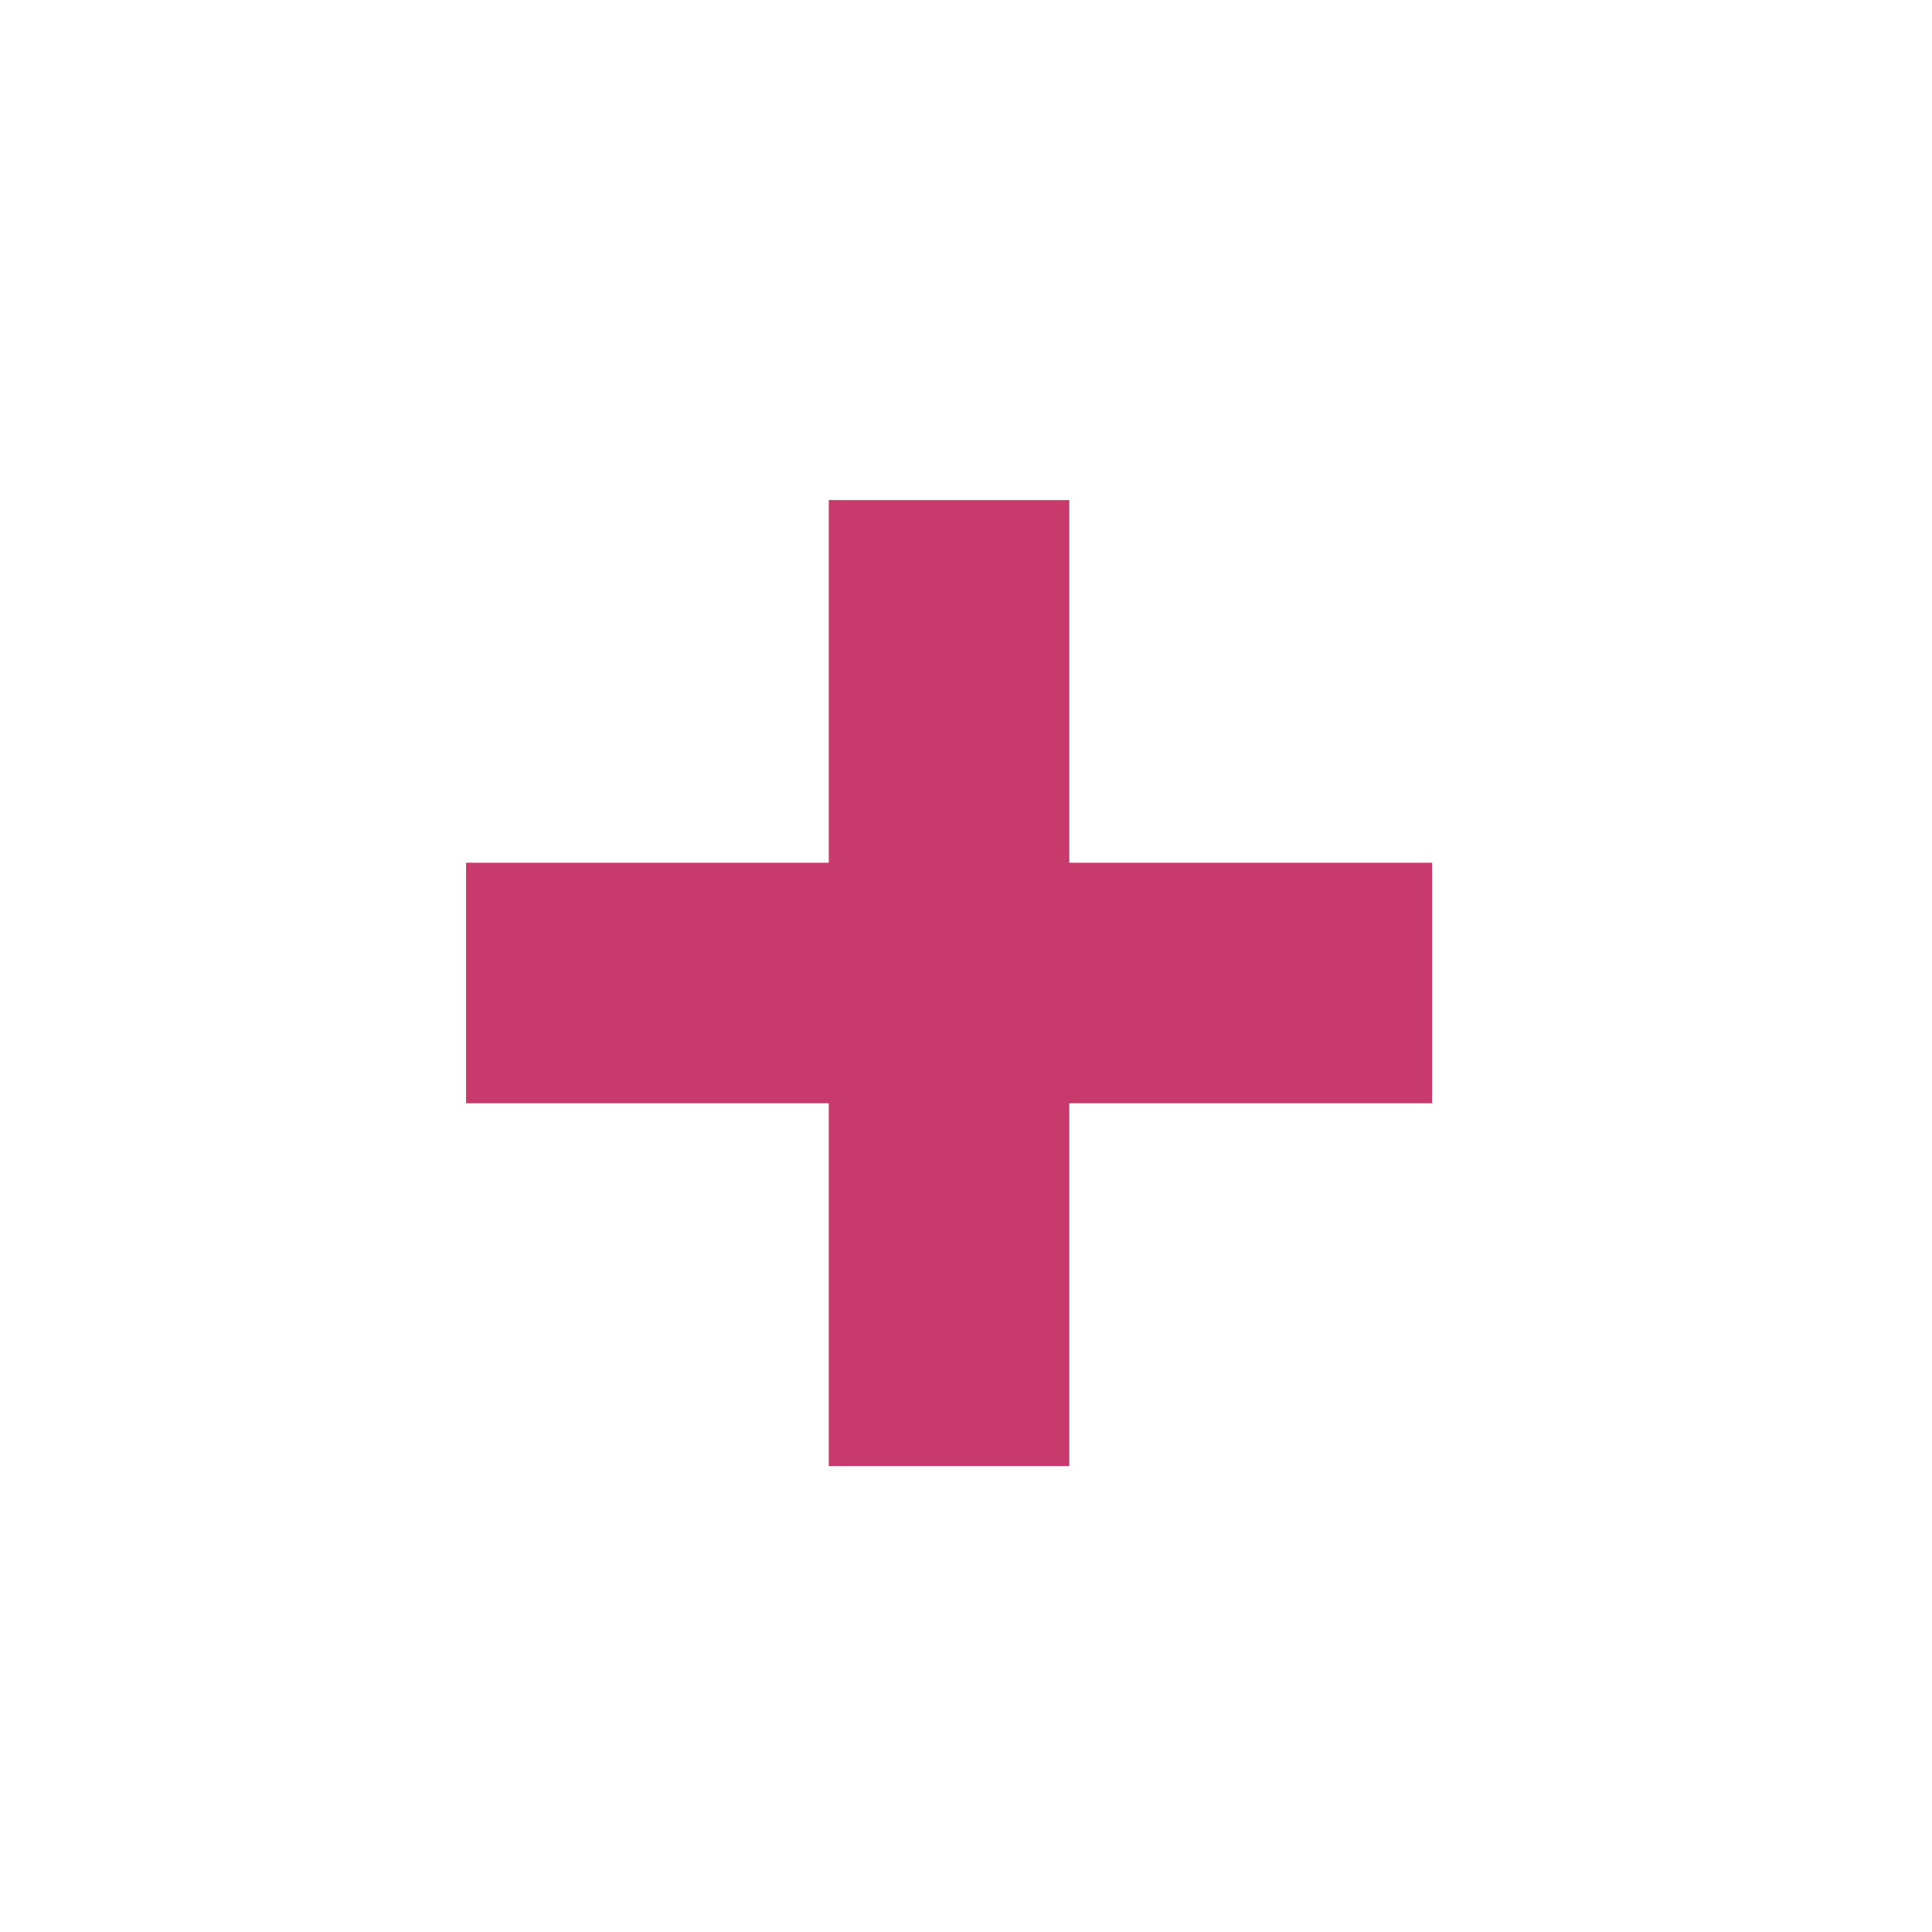 <?xml version="1.0" encoding="UTF-8"?> <svg xmlns="http://www.w3.org/2000/svg" width="38" height="38" viewBox="0 0 38 38" fill="none"> <rect width="38" height="38" fill="white"></rect> <path d="M9.167 21.7V16.969H16.301V9.836H21.032V16.969H28.167V21.7H21.032V28.836H16.301V21.7H9.167Z" fill="#C83A6C"></path> </svg> 